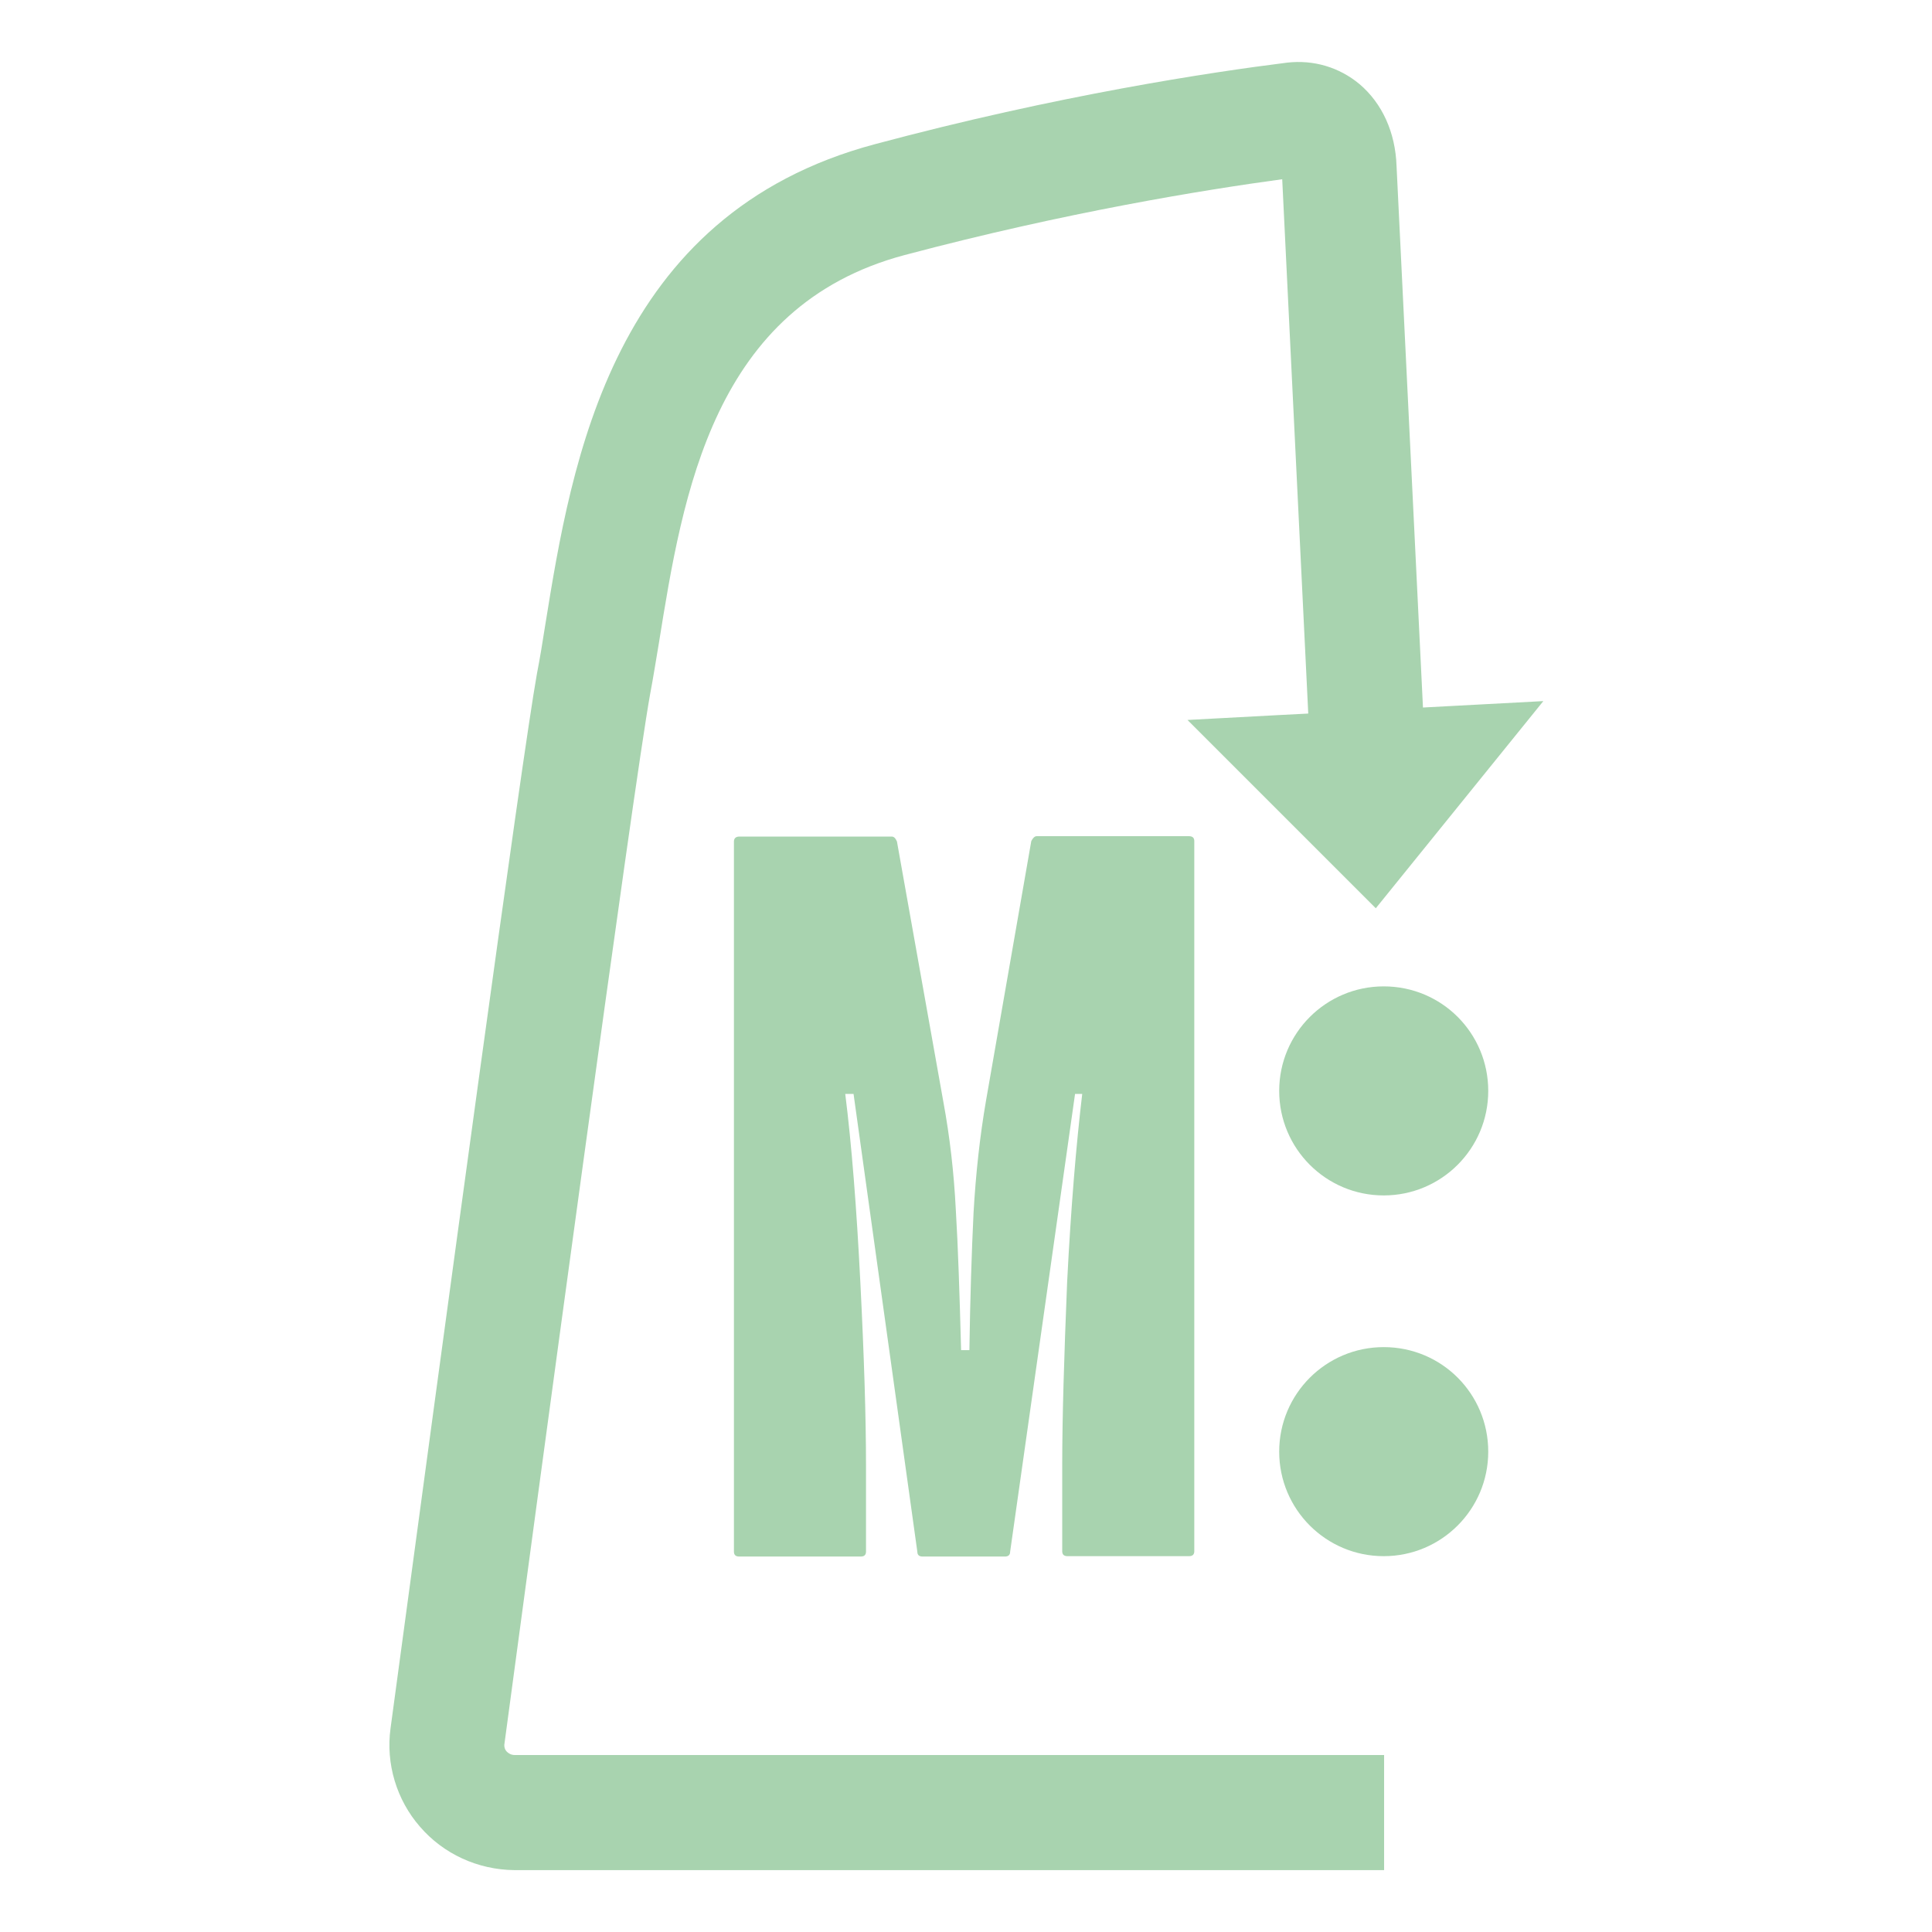 <svg xmlns="http://www.w3.org/2000/svg" xmlns:xlink="http://www.w3.org/1999/xlink" id="Capa_1" x="0px" y="0px" viewBox="0 0 512 512" style="enable-background:new 0 0 512 512;" xml:space="preserve"><style type="text/css">	.st0{fill:#A8D3AF;}</style><g>	<path class="st0" d="M281.5,388.2v22.9c0,0.9,0.5,1.3,1.4,1.3h32.2c0.9,0,1.4-0.4,1.4-1.3V222.9c0-0.9-0.5-1.3-1.4-1.3h-40.4  c-0.5,0-1,0.5-1.4,1.3l-12,68.8c-1.6,9.3-2.7,19.2-3.3,29.7c-0.5,10.4-0.9,22.6-1.1,36.4h-2.2c-0.4-14.9-0.8-27.3-1.4-37.2  c-0.5-9.9-1.6-19.4-3.3-28.6l-12.3-69c-0.4-0.9-0.8-1.3-1.4-1.3h-40.4c-0.9,0-1.4,0.5-1.4,1.3v188.2c0,0.9,0.5,1.3,1.4,1.3h32.2  c0.9,0,1.4-0.4,1.4-1.3v-22.9c0-12.6-0.5-28.8-1.5-48.5c-1-19.8-2.3-36.4-4-49.9h2.2l16.9,121.3c0,0.9,0.5,1.3,1.4,1.3h21.8  c0.9,0,1.4-0.4,1.4-1.3l17.2-121.3h1.9c-1.6,13.5-3,30.1-4,49.9C282,359.5,281.5,375.6,281.5,388.2z"></path>	<path class="st0" d="M134.3,464.2c-0.4-0.4-0.8-1.2-0.6-2.2c8.4-62.6,34.1-253.3,38.6-278.1c0.8-4.2,1.5-8.7,2.3-13.4  c6.4-39.8,14.4-89.4,65.1-102.9c42.9-11.4,79.5-17.3,100.1-20.1l6.9,141.6l-7.8,0.4l-24.2,1.3l49.9,49.9l44.4-54.9l-24.4,1.3  l-7.5,0.4l-7-143.5c-0.3-8.9-3.8-16.6-9.8-21.7c-5.4-4.5-12.2-6.5-19.2-5.7c-20,2.5-60.7,8.6-109.2,21.6  c-69.8,18.6-80.4,84.1-87.4,127.4c-0.7,4.5-1.4,8.8-2.2,12.9c-4.1,22.9-24.1,170.5-38.8,279.5c-1.3,9.4,1.6,19,7.8,26.1  c6.2,7.2,15.3,11.4,25,11.5l230.5,0v-30.5H136.4C135.4,465.1,134.7,464.6,134.3,464.2z"></path>	<path class="st0" d="M366.7,261.4c-15.3,0-27.7,12.4-27.7,27.7s12.4,27.7,27.7,27.7c15.3,0,27.7-12.4,27.7-27.7  S382.1,261.4,366.7,261.4z"></path>	<path class="st0" d="M366.7,357c-15.3,0-27.7,12.4-27.7,27.7s12.4,27.7,27.7,27.7c15.3,0,27.7-12.4,27.7-27.7S382.1,357,366.7,357z  "></path></g></svg>